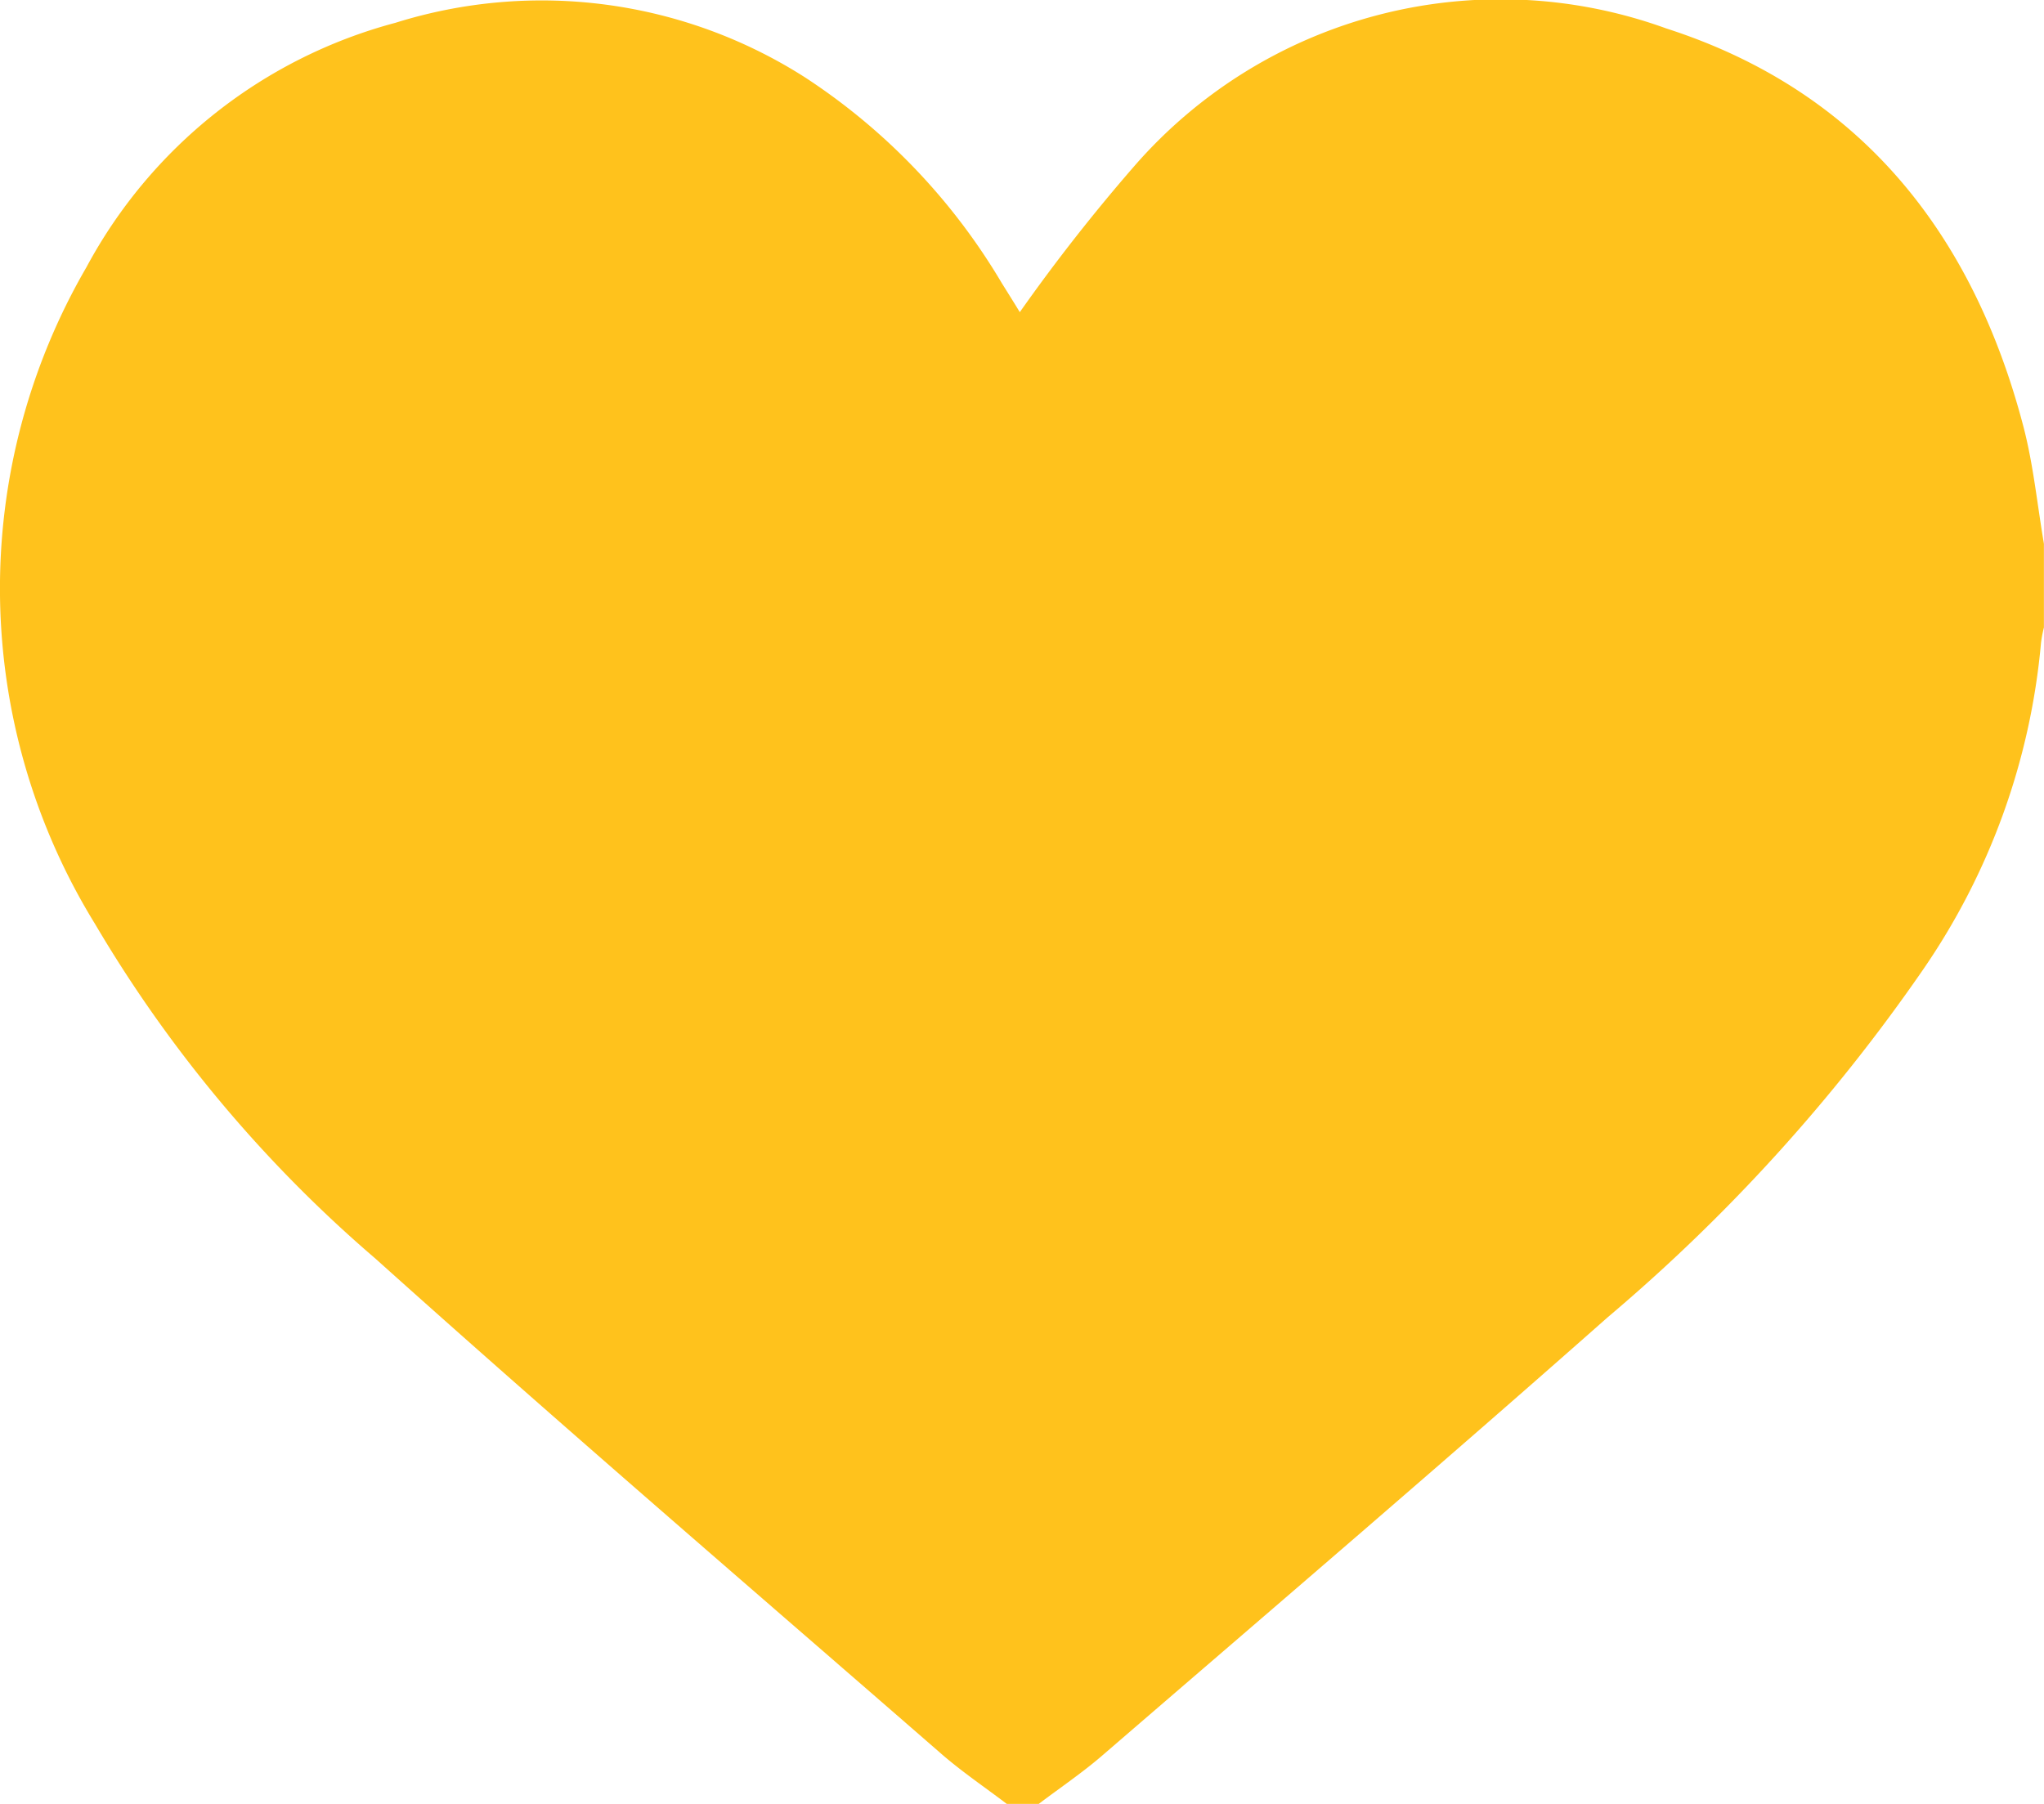 <svg xmlns="http://www.w3.org/2000/svg" width="47.815" height="42.208" viewBox="0 0 47.815 42.208">
  <path id="Caminho_5281" data-name="Caminho 5281" d="M-180.661,26.369h-.747c-.515-.391-1.053-.755-1.54-1.179-4.42-3.848-8.869-7.664-13.228-11.579a31.091,31.091,0,0,1-6.561-7.832,14.971,14.971,0,0,1-.2-15.368,11.586,11.586,0,0,1,7.229-5.718,11.44,11.44,0,0,1,9.582,1.279,14.664,14.664,0,0,1,4.6,4.811c.157.252.313.5.422.681a42.532,42.532,0,0,1,2.688-3.428,11.356,11.356,0,0,1,12.436-3.21c4.528,1.458,7.167,4.785,8.353,9.313.234.895.324,1.828.48,2.743v1.96a3.081,3.081,0,0,0-.068.359,15.979,15.979,0,0,1-2.771,7.664,41.462,41.462,0,0,1-7.373,8.124c-3.9,3.45-7.856,6.832-11.8,10.234C-179.632,25.634-180.158,25.988-180.661,26.369Z" transform="translate(204.96 15.84)" fill="#ffc21c"/>
</svg>

